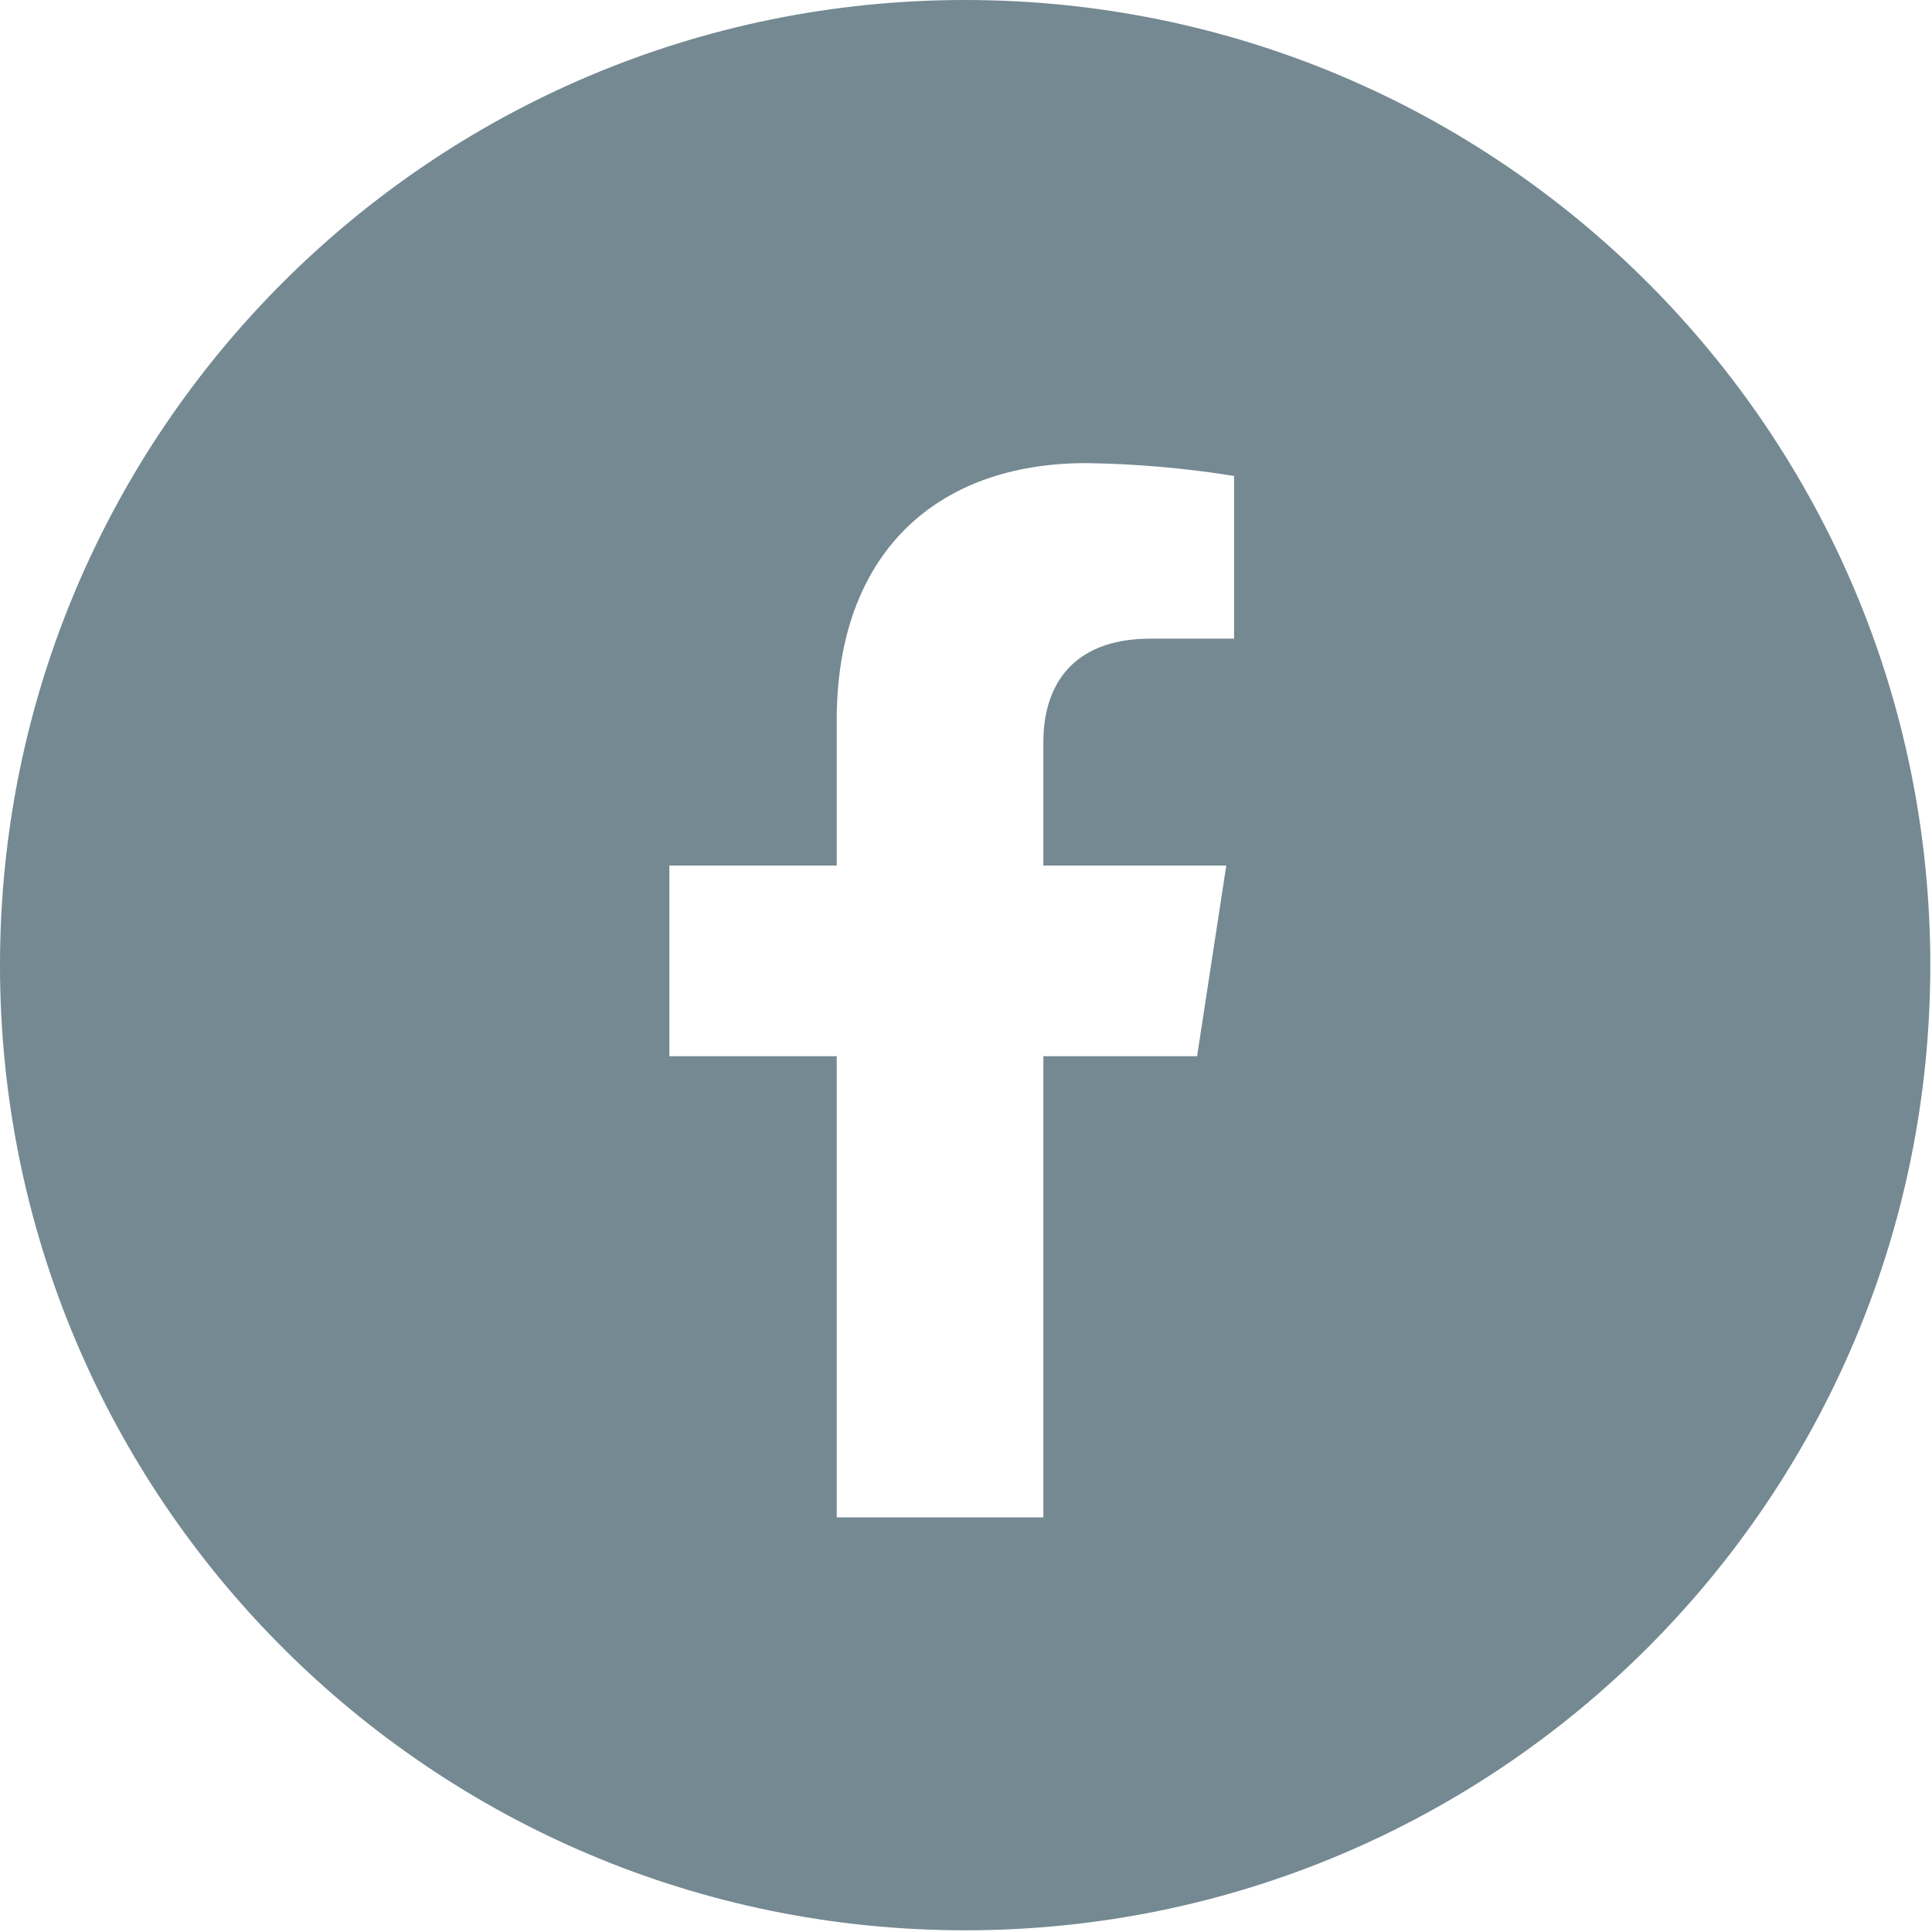 <?xml version="1.0" encoding="UTF-8"?>
<svg width="662px" height="662px" viewBox="0 0 662 662" version="1.1" xmlns="http://www.w3.org/2000/svg" xmlns:xlink="http://www.w3.org/1999/xlink">
    <title>icon-social-facebook</title>
    <g id="Page-1" stroke="none" stroke-width="1" fill="none" fill-rule="evenodd">
        <g id="icon-social-facebook" transform="translate(0, -0)" fill="#748992" fill-rule="nonzero">
            <path d="M330.709,0 C148.019,0 0,148.019 0,330.709 C0,513.398 148.019,661.417 330.709,661.417 C513.398,661.417 661.417,513.398 661.417,330.709 C661.417,148.019 513.398,0 330.709,0 Z M422.853,218.828 L394.317,218.828 C366.18,218.828 357.512,236.297 357.512,254.165 L357.512,296.571 L420.186,296.571 L410.185,361.912 L357.512,361.912 L357.512,519.932 L286.703,519.932 L286.703,361.912 L229.362,361.912 L229.362,296.571 L286.703,296.571 L286.703,246.698 C286.703,190.024 320.441,158.687 372.18,158.687 C389.156,158.915 406.093,160.386 422.853,163.087 L422.853,218.828 Z" id="Shape"></path>
        </g>
    </g>
</svg>